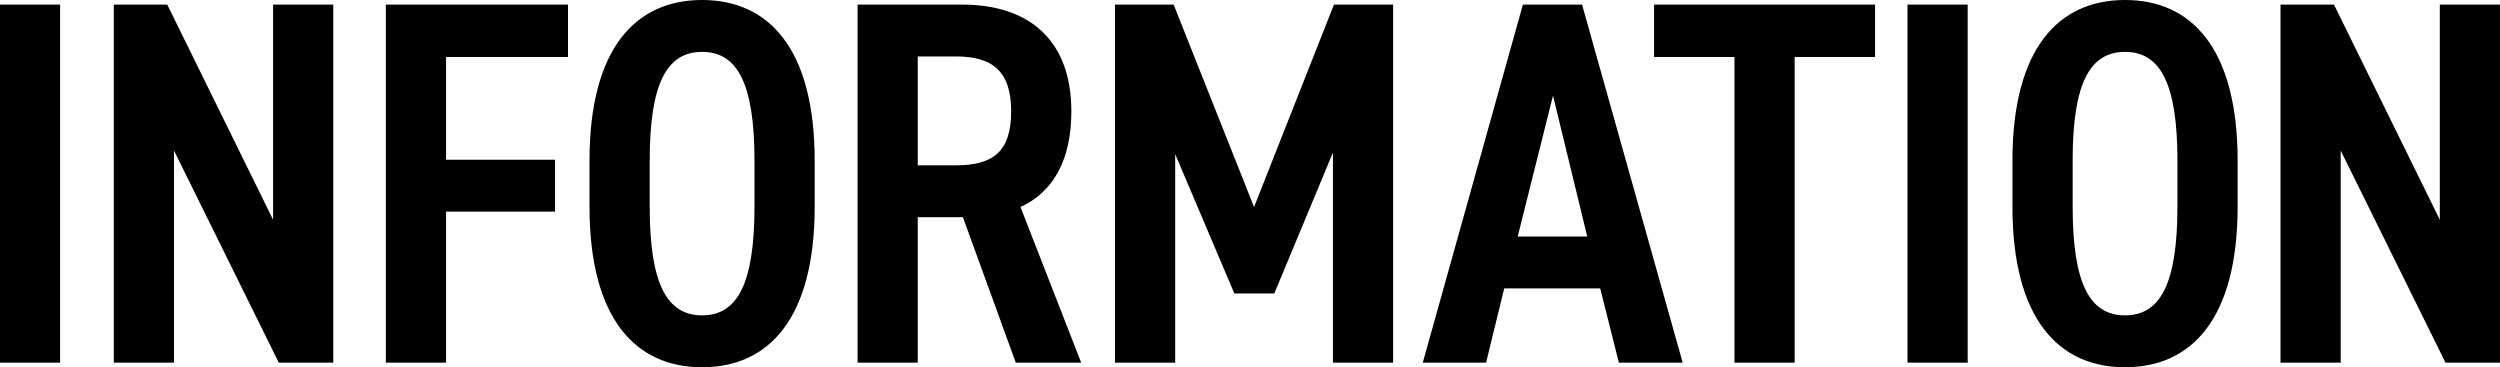 <svg xmlns="http://www.w3.org/2000/svg" width="491.5" height="72.2" viewBox="0 0 491.5 72.2">
  <defs>
    <style>
      .cls-1 {
        fill-rule: evenodd;
      }
    </style>
  </defs>
  <path id="info_title" class="cls-1" d="M466.537,10146.8H454.705v70.4h11.832v-70.4Zm41.871,0v42.3l-20.809-42.3H477.093v70.4h11.833v-41.7l20.605,41.7h10.71v-70.4H508.408Zm22.173,0v70.4h11.833v-29.7h21.421v-10.2H542.414v-20.2h23.971v-10.3h-35.8Zm62.169,71.3c13.057,0,22.135-9.5,22.135-31.6v-9c0-22.1-9.078-31.6-22.135-31.6s-22.135,9.5-22.135,31.6v9C570.615,10208.6,579.693,10218.1,592.75,10218.1Zm0-62c6.936,0,10.3,6.2,10.3,21.4v9c0,15.2-3.367,21.4-10.3,21.4s-10.3-6.2-10.3-21.4v-9C582.447,10162.3,585.814,10156.1,592.75,10156.1Zm74.532,61.1-11.935-30.6c6.324-2.9,10-9.1,10-18.8,0-14-8.263-21-21.523-21h-20.5v70.4H635.15v-28.6h8.875l10.4,28.6h12.853Zm-32.132-38.8V10157H642.7c7.141,0,10.813,2.9,10.813,10.8,0,8-3.672,10.6-10.813,10.6H635.15Zm50.306-31.6H673.93v70.4h11.832v-41l11.629,27.4h7.854l11.527-27.7v41.3h11.833v-70.4H716.976l-15.709,39.8Zm61.423,70.4,3.57-14.6H769.32l3.672,14.6h12.547l-19.789-70.4H754.122l-19.687,70.4h12.444Zm13.159-52.5,6.732,27.7H753.1Zm19.868-17.9v10.3h15.811v60.1h11.832v-60.1H823.36v-10.3H779.906Zm61.659,0H829.732v70.4h11.833v-70.4Zm30.936,71.3c13.057,0,22.135-9.5,22.135-31.6v-9c0-22.1-9.078-31.6-22.135-31.6s-22.135,9.5-22.135,31.6v9C850.366,10208.6,859.444,10218.1,872.5,10218.1Zm0-62c6.936,0,10.3,6.2,10.3,21.4v9c0,15.2-3.367,21.4-10.3,21.4s-10.3-6.2-10.3-21.4v-9C862.2,10162.3,865.565,10156.1,872.5,10156.1Zm61.883-9.3v42.3l-20.809-42.3H903.069v70.4H914.9v-41.7l20.605,41.7h10.711v-70.4H934.384Z" transform="translate(-454.719 -10145.9)"/>
</svg>
